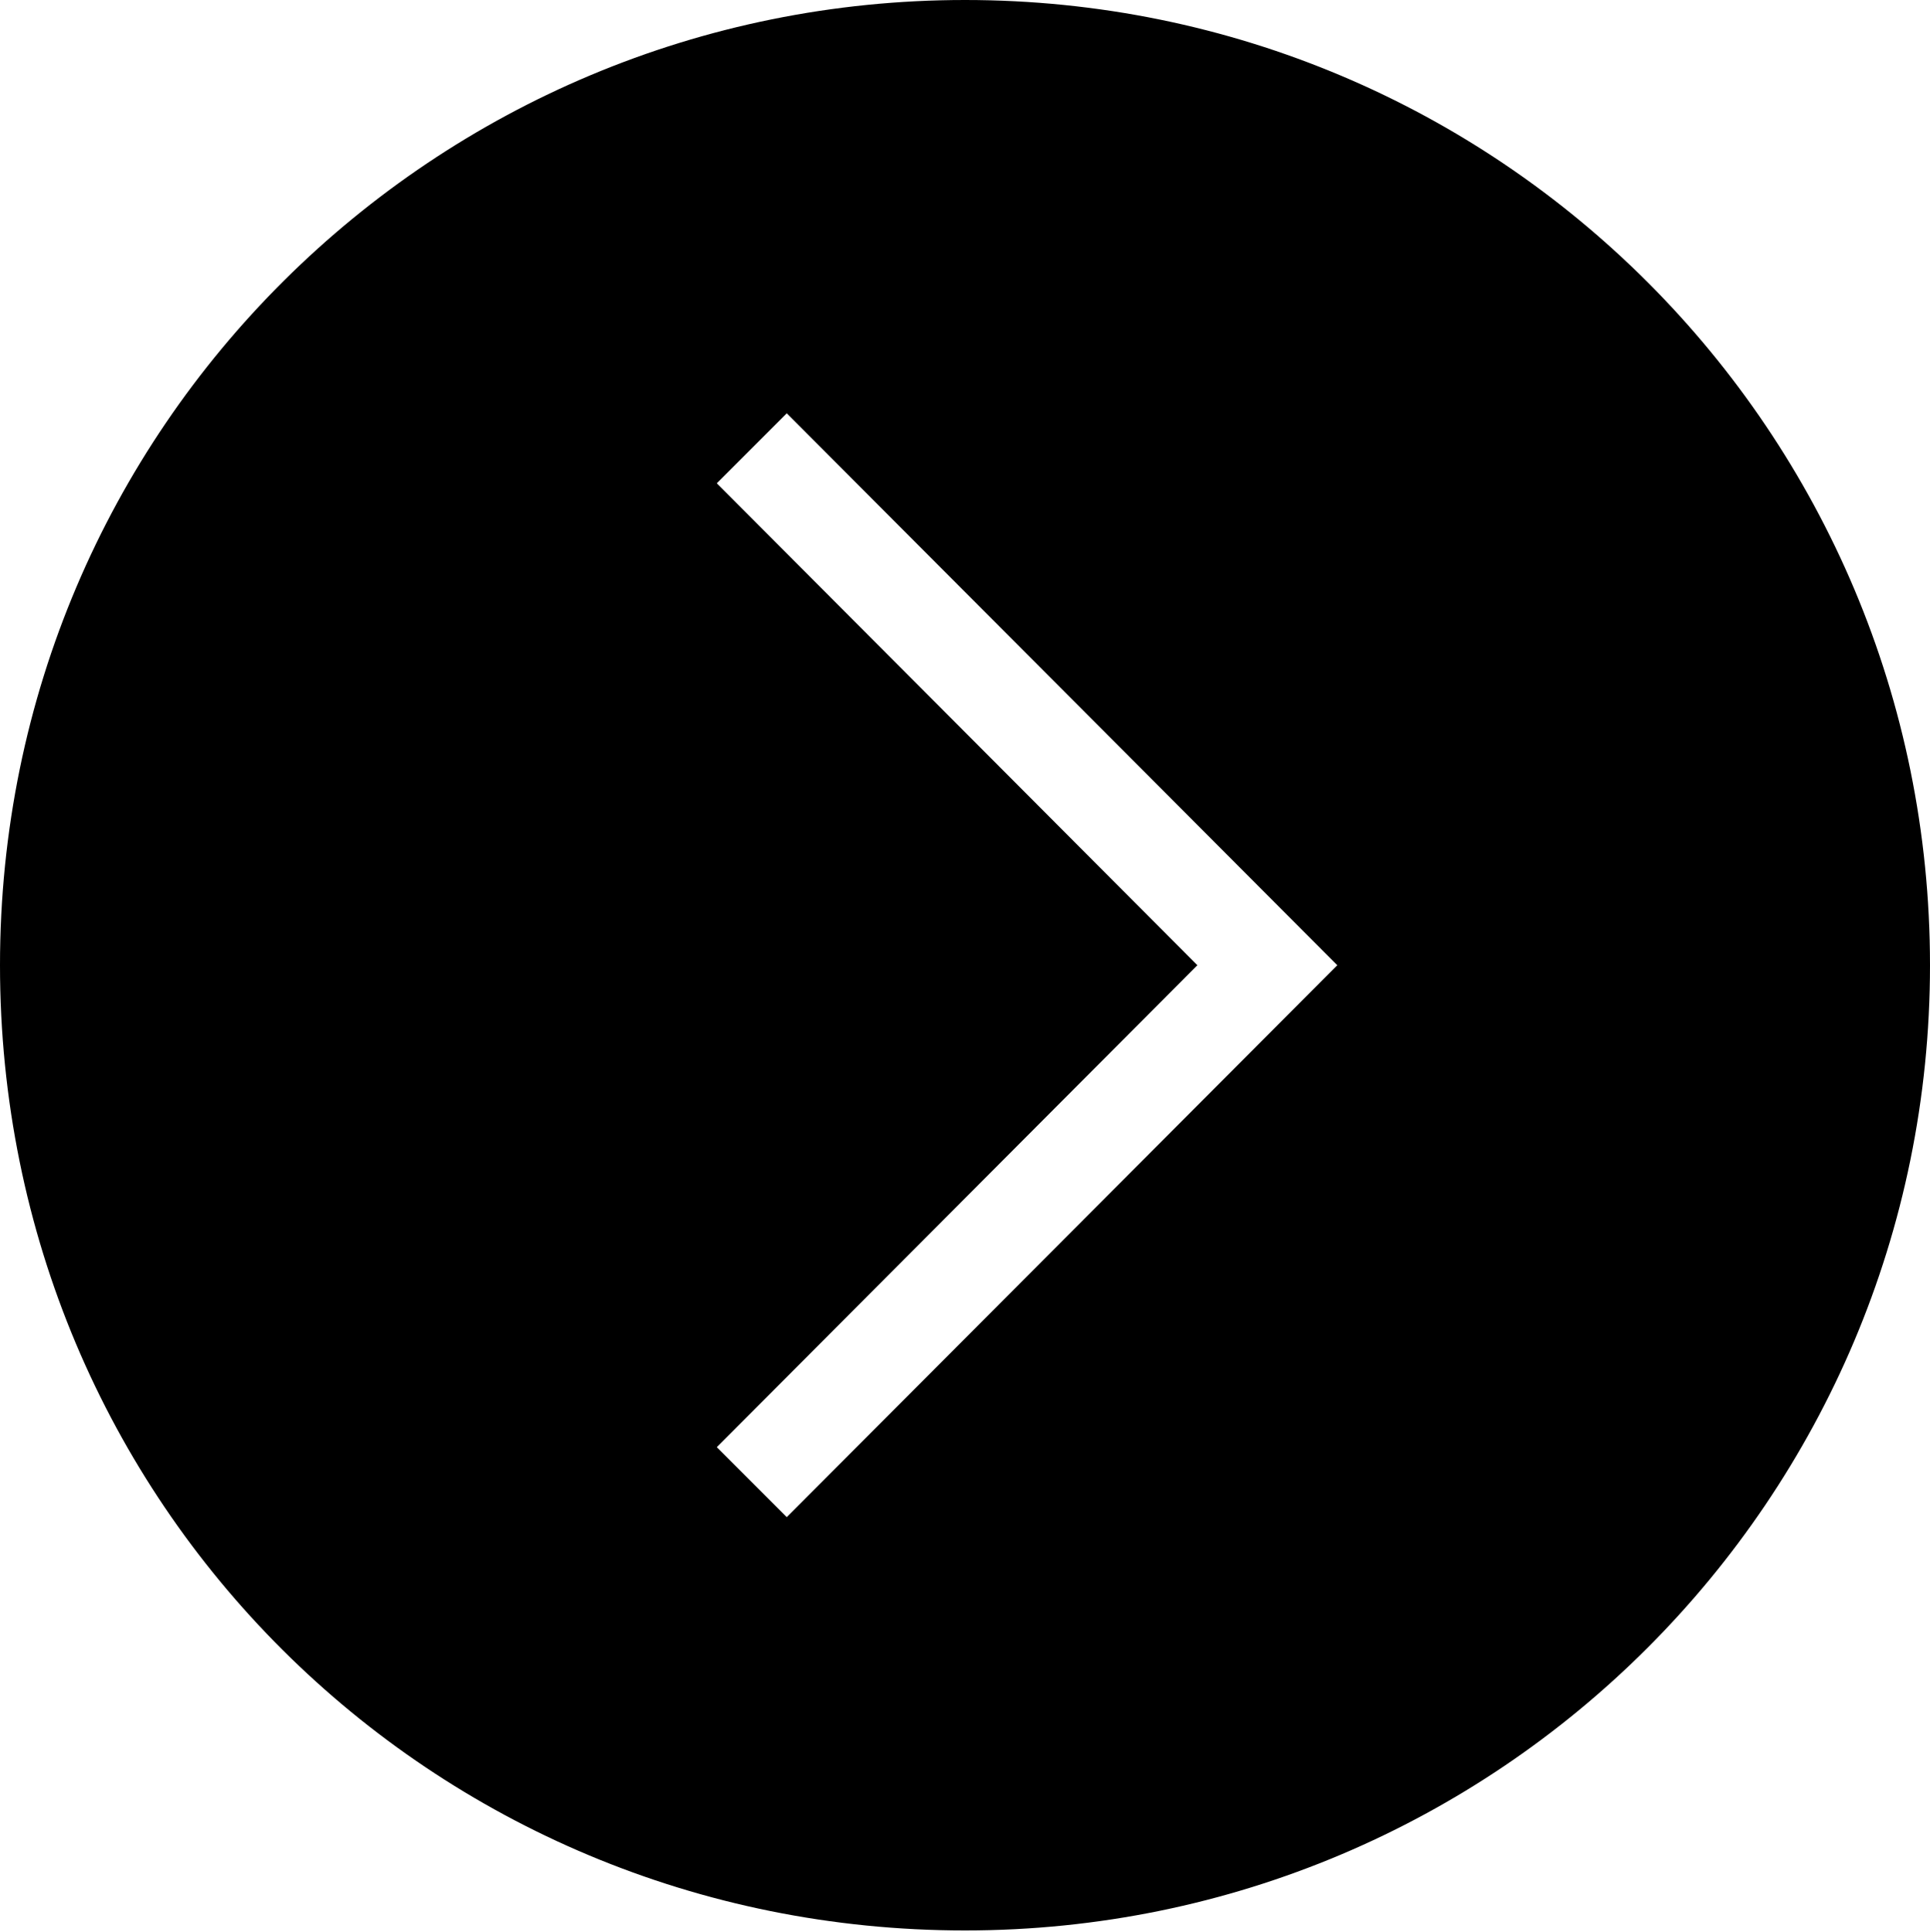 <?xml version="1.0" encoding="UTF-8"?>
<svg id="_レイヤー_2" data-name="レイヤー 2" xmlns="http://www.w3.org/2000/svg" viewBox="0 0 14.62 14.63">
  <g id="_テキスト" data-name="テキスト">
    <path d="M7.31,0C3.3,0,0,3.23,0,7.31s3.27,7.31,7.31,7.31,7.31-3.27,7.31-7.31S11.36,0,7.31,0ZM5.96,11.49l-.53-.53,3.64-3.65-3.64-3.65.53-.53,4.17,4.18-4.17,4.18Z"/>
  </g>
</svg>